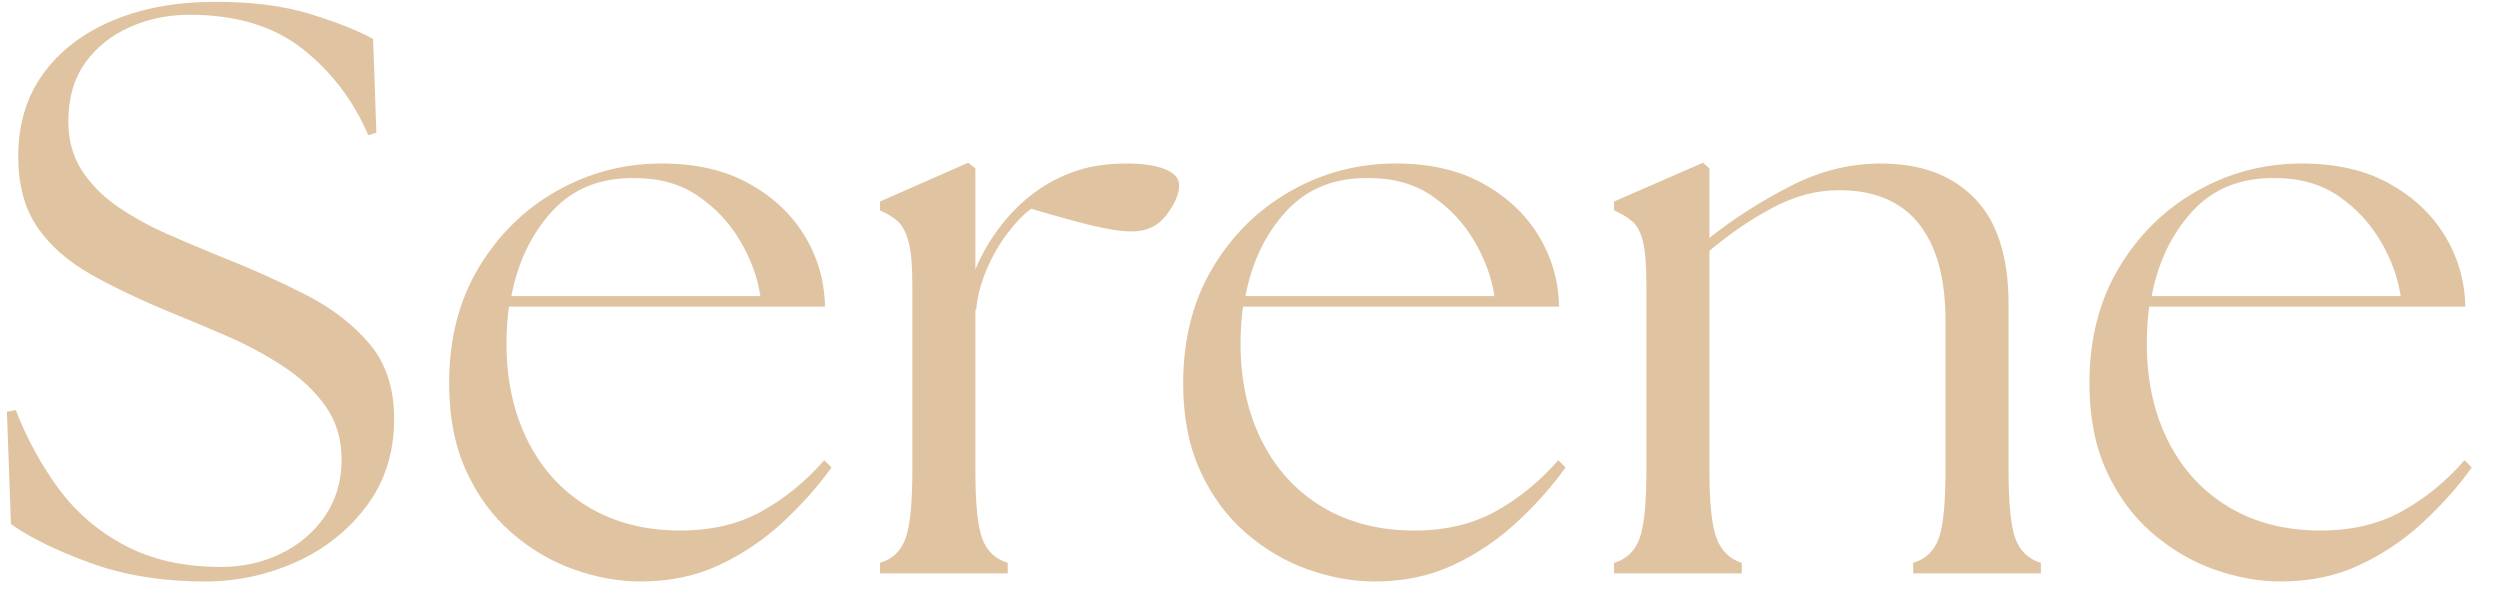 <svg xmlns="http://www.w3.org/2000/svg" xmlns:xlink="http://www.w3.org/1999/xlink" width="1920" zoomAndPan="magnify" viewBox="0 0 1440 348.75" height="465" preserveAspectRatio="xMidYMid meet" version="1.0"><defs><g/></defs><g fill="#e0c4a1" fill-opacity="1"><g transform="translate(-14.646, 330.272)"><g><path d="M 132.719 4.656 C 108.188 4.656 86.141 1.086 66.578 -6.047 C 47.023 -13.191 31.816 -20.645 20.953 -28.406 L 18.625 -93.125 L 23.75 -94.062 C 29.957 -77.914 38.102 -62.938 48.188 -49.125 C 58.281 -35.312 71.086 -24.289 86.609 -16.062 C 102.129 -7.832 120.602 -3.719 142.031 -3.719 C 154.445 -3.719 165.93 -6.281 176.484 -11.406 C 187.035 -16.531 195.492 -23.75 201.859 -33.062 C 208.223 -42.375 211.406 -53.238 211.406 -65.656 C 211.406 -77.457 208.301 -87.703 202.094 -96.391 C 195.883 -105.078 187.812 -112.68 177.875 -119.203 C 167.945 -125.723 157.473 -131.391 146.453 -136.203 C 135.43 -141.016 124.953 -145.438 115.016 -149.469 C 96.703 -156.926 80.789 -164.457 67.281 -172.062 C 53.781 -179.664 43.379 -188.82 36.078 -199.531 C 28.785 -210.238 25.141 -223.82 25.141 -240.281 C 25.141 -258.594 29.875 -274.344 39.344 -287.531 C 48.812 -300.727 62.082 -310.973 79.156 -318.266 C 96.227 -325.566 116.098 -329.219 138.766 -329.219 C 159.879 -329.219 178.039 -326.891 193.25 -322.234 C 208.457 -317.578 220.562 -312.766 229.562 -307.797 L 231.438 -253.781 L 226.781 -252.391 C 218.082 -272.566 205.426 -289.172 188.812 -302.203 C 172.207 -315.242 150.555 -321.766 123.859 -321.766 C 111.441 -321.766 99.879 -319.359 89.172 -314.547 C 78.461 -309.734 69.926 -302.828 63.562 -293.828 C 57.195 -284.828 54.016 -273.648 54.016 -260.297 C 54.016 -249.43 56.648 -239.961 61.922 -231.891 C 67.203 -223.828 74.188 -216.844 82.875 -210.938 C 91.57 -205.039 101.039 -199.844 111.281 -195.344 C 121.531 -190.844 131.625 -186.57 141.562 -182.531 C 158.945 -175.707 175.242 -168.414 190.453 -160.656 C 205.66 -152.895 218 -143.426 227.469 -132.25 C 236.938 -121.07 241.672 -106.633 241.672 -88.938 C 241.672 -69.688 236.395 -53 225.844 -38.875 C 215.289 -24.75 201.707 -13.961 185.094 -6.516 C 168.488 0.93 151.031 4.656 132.719 4.656 Z M 132.719 4.656 "/></g></g></g><g fill="#e0c4a1" fill-opacity="1"><g transform="translate(241.927, 330.272)"><g><path d="M 127.125 4.656 C 114.395 4.656 101.508 2.328 88.469 -2.328 C 75.438 -6.984 63.488 -14.047 52.625 -23.516 C 41.758 -32.984 33.066 -44.859 26.547 -59.141 C 20.023 -73.422 16.766 -90.18 16.766 -109.422 C 16.766 -134.879 22.426 -157.078 33.75 -176.016 C 45.082 -194.953 60.062 -209.695 78.688 -220.25 C 97.32 -230.812 117.504 -236.094 139.234 -236.094 C 158.785 -236.094 175.469 -232.285 189.281 -224.672 C 203.102 -217.066 213.816 -207.055 221.422 -194.641 C 229.023 -182.223 232.984 -168.566 233.297 -153.672 L 51.219 -153.672 C 50.289 -146.836 49.828 -139.695 49.828 -132.25 C 49.828 -111.133 53.938 -92.426 62.156 -76.125 C 70.383 -59.832 82.023 -47.188 97.078 -38.188 C 112.141 -29.188 129.758 -24.688 149.938 -24.688 C 167.945 -24.688 183.625 -28.41 196.969 -35.859 C 210.32 -43.305 222.273 -53.082 232.828 -65.188 L 237.016 -61 C 229.254 -50.133 219.941 -39.656 209.078 -29.562 C 198.211 -19.477 186.023 -11.254 172.516 -4.891 C 159.016 1.473 143.883 4.656 127.125 4.656 Z M 52.625 -159.719 L 196.047 -159.719 C 194.492 -170.27 190.688 -180.742 184.625 -191.141 C 178.57 -201.547 170.5 -210.238 160.406 -217.219 C 150.32 -224.207 138.141 -227.703 123.859 -227.703 C 103.992 -228.016 88.082 -221.648 76.125 -208.609 C 64.176 -195.578 56.344 -179.281 52.625 -159.719 Z M 52.625 -159.719 "/></g></g></g><g fill="#e0c4a1" fill-opacity="1"><g transform="translate(491.982, 330.272)"><g><path d="M 14.906 0 L 14.906 -6.047 C 22.039 -8.223 26.926 -12.879 29.562 -20.016 C 32.207 -27.16 33.531 -40.203 33.531 -59.141 L 33.531 -166.234 C 33.531 -177.098 32.832 -185.242 31.438 -190.672 C 30.039 -196.109 28.02 -200.066 25.375 -202.547 C 22.738 -205.035 19.25 -207.211 14.906 -209.078 L 14.906 -214.203 L 65.656 -236.547 L 69.844 -233.297 L 69.844 -175.094 C 73.57 -184.094 78.461 -192.473 84.516 -200.234 C 90.566 -207.992 97.008 -214.359 103.844 -219.328 C 110.977 -224.598 118.812 -228.707 127.344 -231.656 C 135.883 -234.613 145.742 -236.094 156.922 -236.094 C 166.234 -236.094 173.602 -235.004 179.031 -232.828 C 184.469 -230.648 187.188 -227.547 187.188 -223.516 C 187.188 -218.547 184.781 -212.879 179.969 -206.516 C 175.164 -200.148 168.57 -196.969 160.188 -196.969 C 153.977 -196.969 146.141 -198.129 136.672 -200.453 C 127.203 -202.785 115.641 -205.973 101.984 -210.016 C 97.629 -206.91 93.047 -202.176 88.234 -195.812 C 83.43 -189.445 79.398 -182.383 76.141 -174.625 C 72.879 -166.863 70.938 -159.254 70.312 -151.797 L 69.844 -151.797 L 69.844 -59.141 C 69.844 -40.203 71.16 -27.16 73.797 -20.016 C 76.441 -12.879 81.332 -8.223 88.469 -6.047 L 88.469 0 Z M 14.906 0 "/></g></g></g><g fill="#e0c4a1" fill-opacity="1"><g transform="translate(664.737, 330.272)"><g><path d="M 127.125 4.656 C 114.395 4.656 101.508 2.328 88.469 -2.328 C 75.438 -6.984 63.488 -14.047 52.625 -23.516 C 41.758 -32.984 33.066 -44.859 26.547 -59.141 C 20.023 -73.422 16.766 -90.18 16.766 -109.422 C 16.766 -134.879 22.426 -157.078 33.75 -176.016 C 45.082 -194.953 60.062 -209.695 78.688 -220.25 C 97.32 -230.812 117.504 -236.094 139.234 -236.094 C 158.785 -236.094 175.469 -232.285 189.281 -224.672 C 203.102 -217.066 213.816 -207.055 221.422 -194.641 C 229.023 -182.223 232.984 -168.566 233.297 -153.672 L 51.219 -153.672 C 50.289 -146.836 49.828 -139.695 49.828 -132.25 C 49.828 -111.133 53.938 -92.426 62.156 -76.125 C 70.383 -59.832 82.023 -47.188 97.078 -38.188 C 112.141 -29.188 129.758 -24.688 149.938 -24.688 C 167.945 -24.688 183.625 -28.41 196.969 -35.859 C 210.32 -43.305 222.273 -53.082 232.828 -65.188 L 237.016 -61 C 229.254 -50.133 219.941 -39.656 209.078 -29.562 C 198.211 -19.477 186.023 -11.254 172.516 -4.891 C 159.016 1.473 143.883 4.656 127.125 4.656 Z M 52.625 -159.719 L 196.047 -159.719 C 194.492 -170.27 190.688 -180.742 184.625 -191.141 C 178.57 -201.547 170.5 -210.238 160.406 -217.219 C 150.32 -224.207 138.141 -227.703 123.859 -227.703 C 103.992 -228.016 88.082 -221.648 76.125 -208.609 C 64.176 -195.578 56.344 -179.281 52.625 -159.719 Z M 52.625 -159.719 "/></g></g></g><g fill="#e0c4a1" fill-opacity="1"><g transform="translate(914.792, 330.272)"><g><path d="M 14.906 0 L 14.906 -6.047 C 22.039 -8.223 26.926 -12.879 29.562 -20.016 C 32.207 -27.16 33.531 -40.203 33.531 -59.141 L 33.531 -166.234 C 33.531 -177.098 32.906 -185.242 31.656 -190.672 C 30.414 -196.109 28.398 -200.066 25.609 -202.547 C 22.816 -205.035 19.25 -207.211 14.906 -209.078 L 14.906 -214.203 L 66.125 -236.547 L 69.844 -233.297 L 69.844 -193.25 C 83.508 -204.113 98.879 -213.969 115.953 -222.812 C 133.023 -231.664 150.562 -236.094 168.562 -236.094 C 191.539 -236.094 209.547 -229.414 222.578 -216.062 C 235.617 -202.719 242.141 -182.383 242.141 -155.062 L 242.141 -59.141 C 242.141 -40.203 243.457 -27.16 246.094 -20.016 C 248.738 -12.879 253.629 -8.223 260.766 -6.047 L 260.766 0 L 187.188 0 L 187.188 -6.047 C 194.332 -8.223 199.223 -12.879 201.859 -20.016 C 204.492 -27.16 205.812 -40.203 205.812 -59.141 L 205.812 -145.75 C 205.812 -169.969 200.691 -188.516 190.453 -201.391 C 180.211 -214.273 164.848 -220.719 144.359 -220.719 C 131.629 -220.719 118.977 -217.379 106.406 -210.703 C 93.832 -204.035 81.645 -195.734 69.844 -185.797 L 69.844 -59.141 C 69.844 -40.203 71.238 -27.16 74.031 -20.016 C 76.832 -12.879 81.645 -8.223 88.469 -6.047 L 88.469 0 Z M 14.906 0 "/></g></g></g><g fill="#e0c4a1" fill-opacity="1"><g transform="translate(1186.732, 330.272)"><g><path d="M 127.125 4.656 C 114.395 4.656 101.508 2.328 88.469 -2.328 C 75.438 -6.984 63.488 -14.047 52.625 -23.516 C 41.758 -32.984 33.066 -44.859 26.547 -59.141 C 20.023 -73.422 16.766 -90.18 16.766 -109.422 C 16.766 -134.879 22.426 -157.078 33.75 -176.016 C 45.082 -194.953 60.062 -209.695 78.688 -220.25 C 97.32 -230.812 117.504 -236.094 139.234 -236.094 C 158.785 -236.094 175.469 -232.285 189.281 -224.672 C 203.102 -217.066 213.816 -207.055 221.422 -194.641 C 229.023 -182.223 232.984 -168.566 233.297 -153.672 L 51.219 -153.672 C 50.289 -146.836 49.828 -139.695 49.828 -132.25 C 49.828 -111.133 53.938 -92.426 62.156 -76.125 C 70.383 -59.832 82.023 -47.188 97.078 -38.188 C 112.141 -29.188 129.758 -24.688 149.938 -24.688 C 167.945 -24.688 183.625 -28.41 196.969 -35.859 C 210.32 -43.305 222.273 -53.082 232.828 -65.188 L 237.016 -61 C 229.254 -50.133 219.941 -39.656 209.078 -29.562 C 198.211 -19.477 186.023 -11.254 172.516 -4.891 C 159.016 1.473 143.883 4.656 127.125 4.656 Z M 52.625 -159.719 L 196.047 -159.719 C 194.492 -170.27 190.688 -180.742 184.625 -191.141 C 178.57 -201.547 170.5 -210.238 160.406 -217.219 C 150.32 -224.207 138.141 -227.703 123.859 -227.703 C 103.992 -228.016 88.082 -221.648 76.125 -208.609 C 64.176 -195.578 56.344 -179.281 52.625 -159.719 Z M 52.625 -159.719 "/></g></g></g></svg>